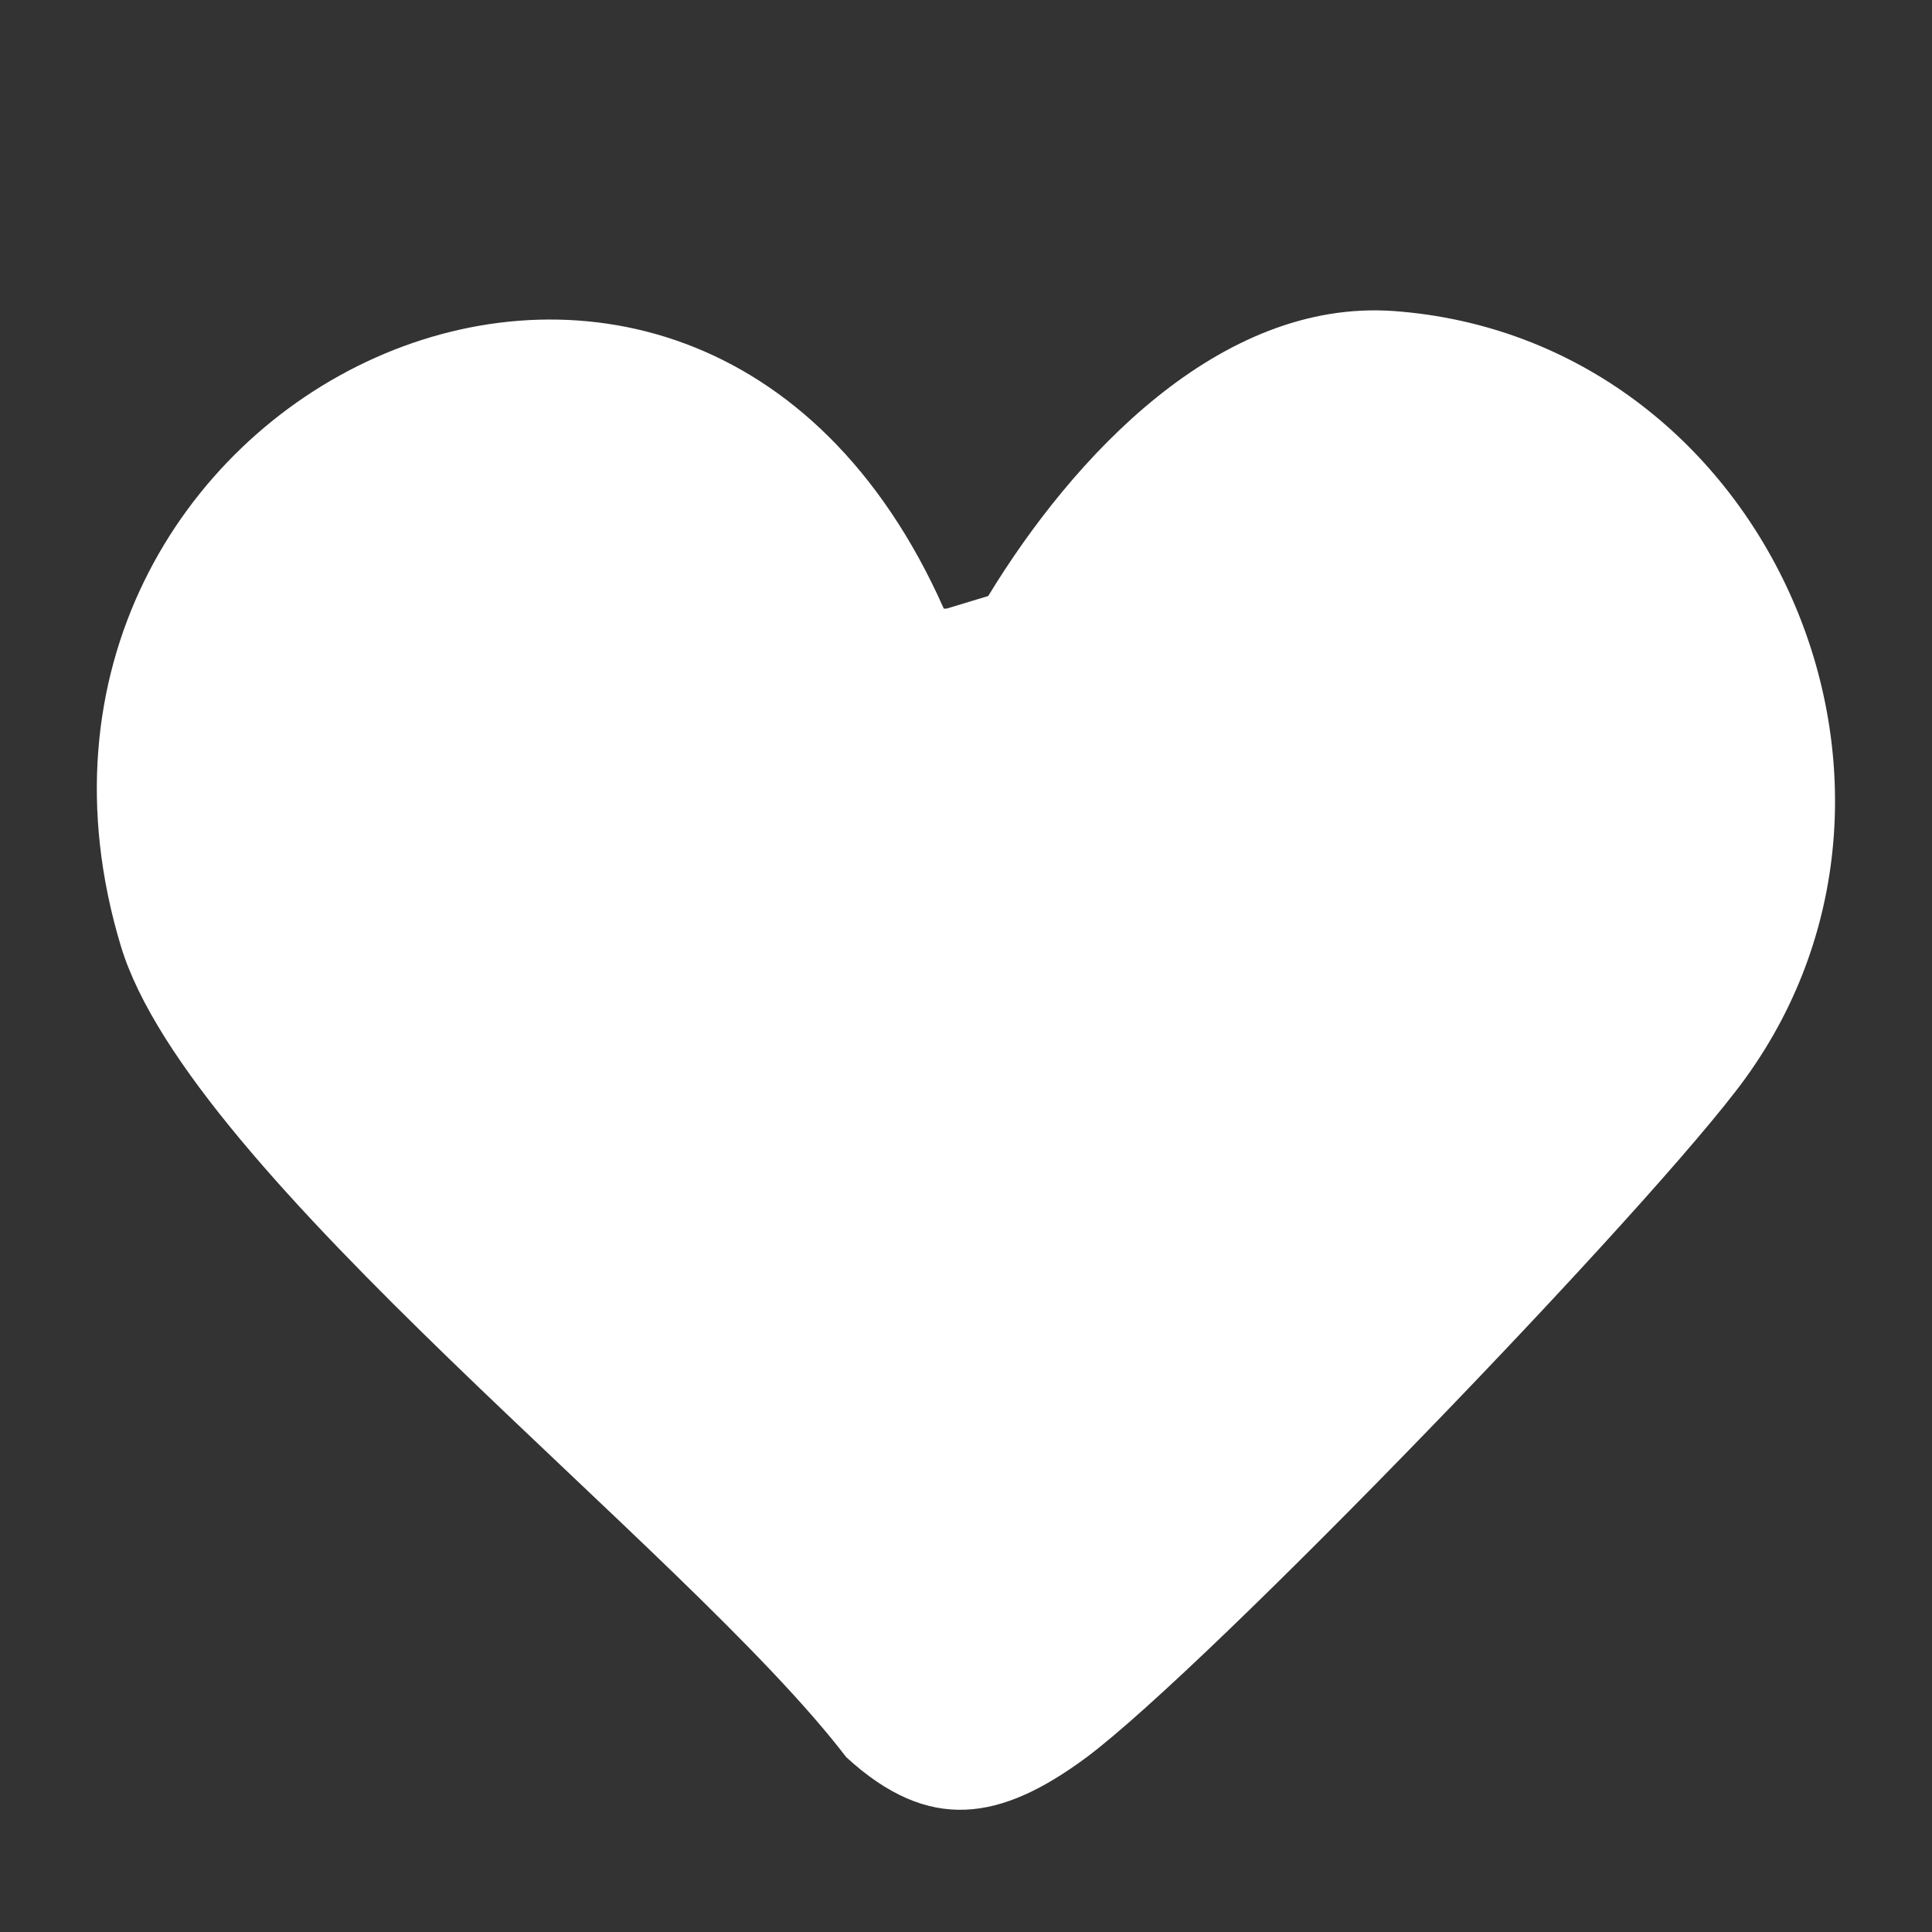 <?xml version="1.0" encoding="UTF-8"?>
<svg id="Layer_1" xmlns="http://www.w3.org/2000/svg" version="1.1" viewBox="0 0 200 200">
  <rect x="0" y="0" width="200" height="200" fill="#333333" stroke="none"/>
  <!-- Generator: Adobe Illustrator 30.0.0, SVG Export Plug-In . SVG Version: 2.1.1 Build 123)  -->
  <defs>
    <style>
      .st0 {
        fill: #fff;
      }
    </style>
  </defs>
  <path class="st0" d="M98,63l4.3-1.3c8.7-14.3,23.9-30.8,42-29.5,38.2,2.8,58.8,48.4,36.4,79.4-9.4,13-55.5,60.8-68.2,70.3-8.9,6.6-16.3,7.9-24.9,0-16.5-21.6-68-60.3-75.1-84C-4.6,41.1,71.5,4,97.7,63h.3Z"/>
</svg>